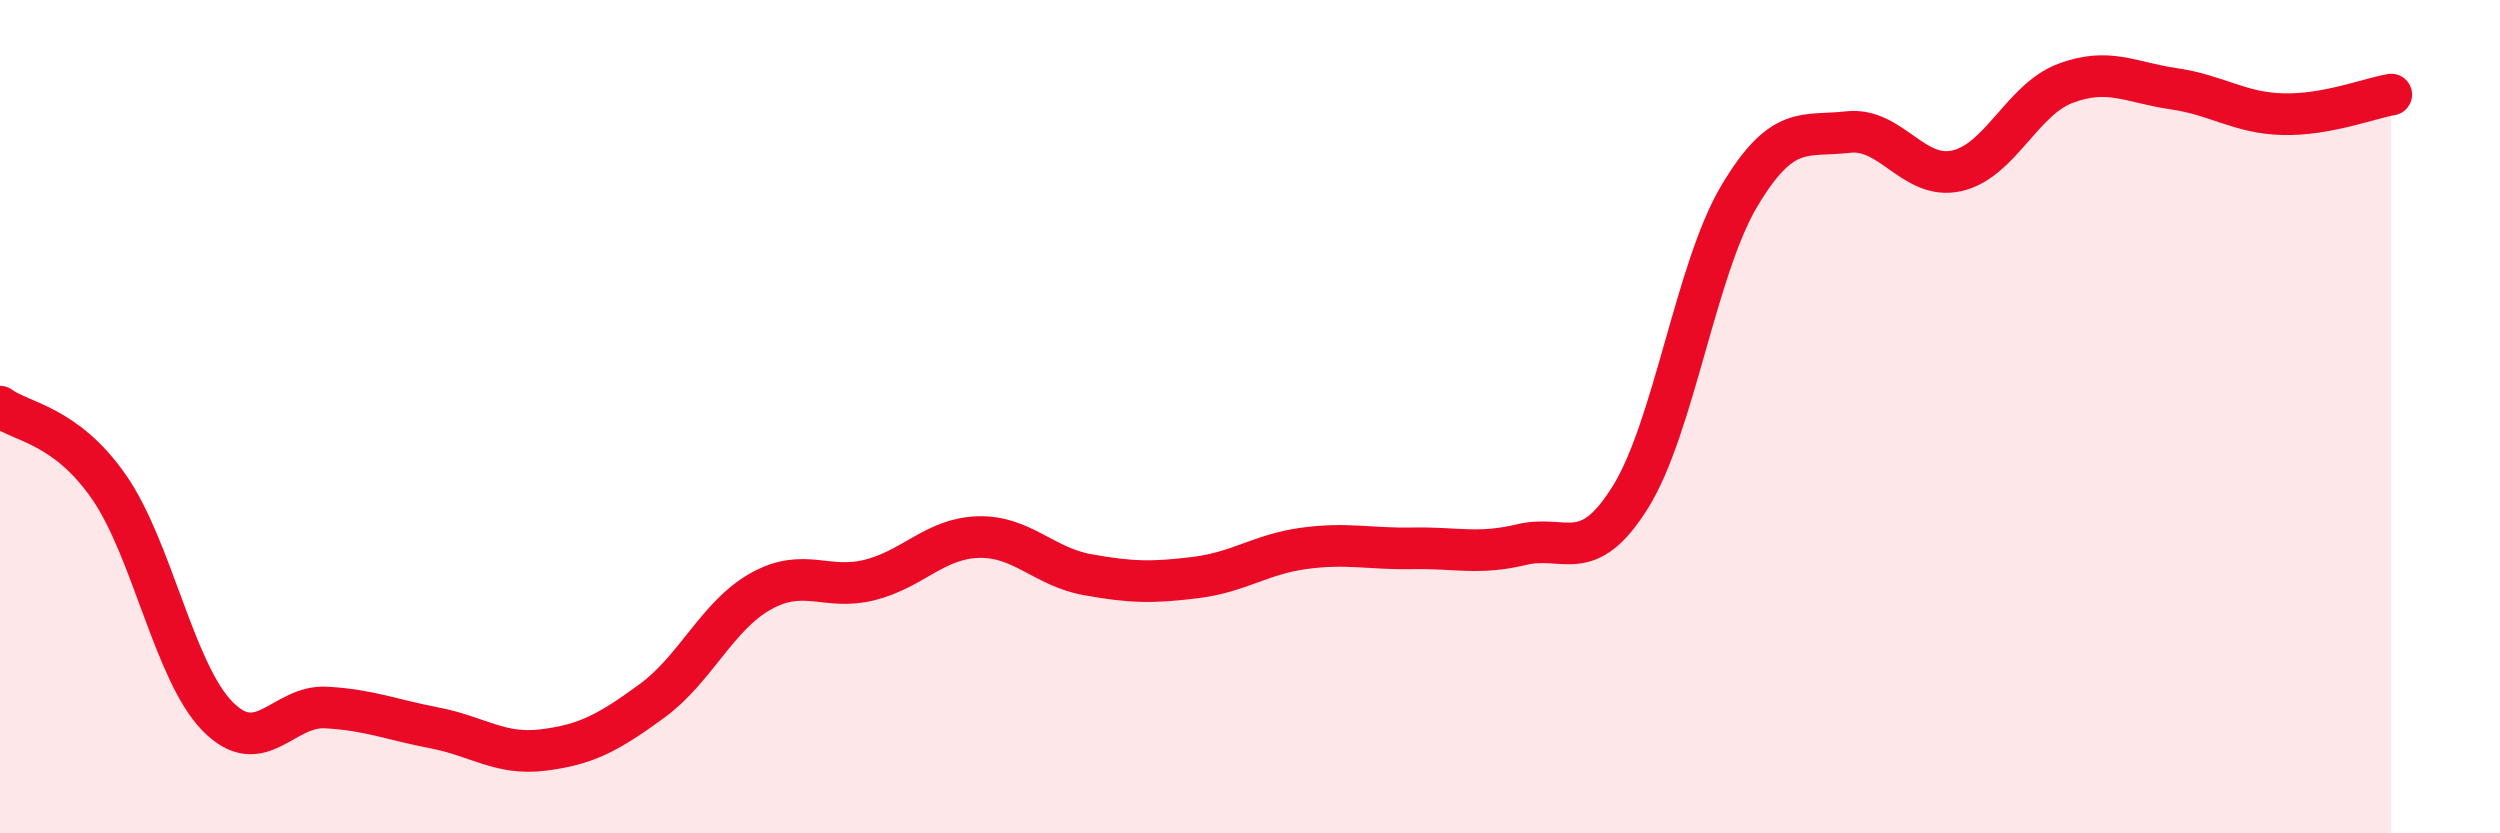 
    <svg width="60" height="20" viewBox="0 0 60 20" xmlns="http://www.w3.org/2000/svg">
      <path
        d="M 0,9.76 C 0.52,10.14 1.57,10.19 2.61,11.68 C 3.65,13.17 4.18,16.13 5.22,17.19 C 6.26,18.25 6.79,16.92 7.83,16.98 C 8.87,17.04 9.39,17.27 10.43,17.47 C 11.47,17.67 12,18.13 13.04,18 C 14.08,17.87 14.61,17.58 15.65,16.82 C 16.69,16.06 17.22,14.77 18.26,14.19 C 19.3,13.61 19.83,14.18 20.87,13.92 C 21.91,13.66 22.44,12.92 23.48,12.89 C 24.52,12.86 25.05,13.6 26.09,13.79 C 27.13,13.98 27.66,13.99 28.7,13.86 C 29.74,13.73 30.26,13.3 31.3,13.16 C 32.34,13.02 32.87,13.18 33.91,13.16 C 34.95,13.14 35.48,13.32 36.52,13.07 C 37.56,12.82 38.09,13.6 39.13,11.93 C 40.17,10.26 40.7,6.46 41.74,4.71 C 42.78,2.96 43.31,3.29 44.35,3.17 C 45.39,3.05 45.92,4.33 46.96,4.1 C 48,3.87 48.53,2.39 49.57,2 C 50.61,1.61 51.13,1.98 52.17,2.13 C 53.21,2.28 53.74,2.71 54.78,2.74 C 55.82,2.77 56.87,2.36 57.39,2.27L57.39 20L0 20Z"
        fill="#EB0A25"
        opacity="0.1"
        stroke-linecap="round"
        stroke-linejoin="round"
      />
      <path
        d="M 0,9.76 C 0.52,10.14 1.57,10.19 2.61,11.68 C 3.65,13.17 4.18,16.13 5.22,17.19 C 6.26,18.25 6.79,16.92 7.83,16.98 C 8.87,17.04 9.39,17.27 10.43,17.47 C 11.47,17.67 12,18.13 13.04,18 C 14.08,17.87 14.61,17.58 15.65,16.82 C 16.69,16.06 17.22,14.77 18.26,14.19 C 19.3,13.61 19.83,14.18 20.87,13.92 C 21.91,13.66 22.44,12.92 23.48,12.89 C 24.52,12.86 25.05,13.6 26.09,13.79 C 27.13,13.98 27.66,13.99 28.7,13.86 C 29.74,13.73 30.26,13.3 31.3,13.16 C 32.34,13.02 32.87,13.18 33.91,13.16 C 34.95,13.14 35.48,13.32 36.52,13.07 C 37.56,12.82 38.09,13.6 39.13,11.93 C 40.17,10.26 40.7,6.46 41.74,4.71 C 42.78,2.96 43.31,3.29 44.35,3.17 C 45.39,3.05 45.92,4.33 46.96,4.1 C 48,3.87 48.53,2.39 49.57,2 C 50.61,1.61 51.13,1.98 52.17,2.13 C 53.21,2.28 53.74,2.71 54.78,2.74 C 55.82,2.77 56.87,2.36 57.39,2.27"
        stroke="#EB0A25"
        stroke-width="1"
        fill="none"
        stroke-linecap="round"
        stroke-linejoin="round"
      />
    </svg>
  